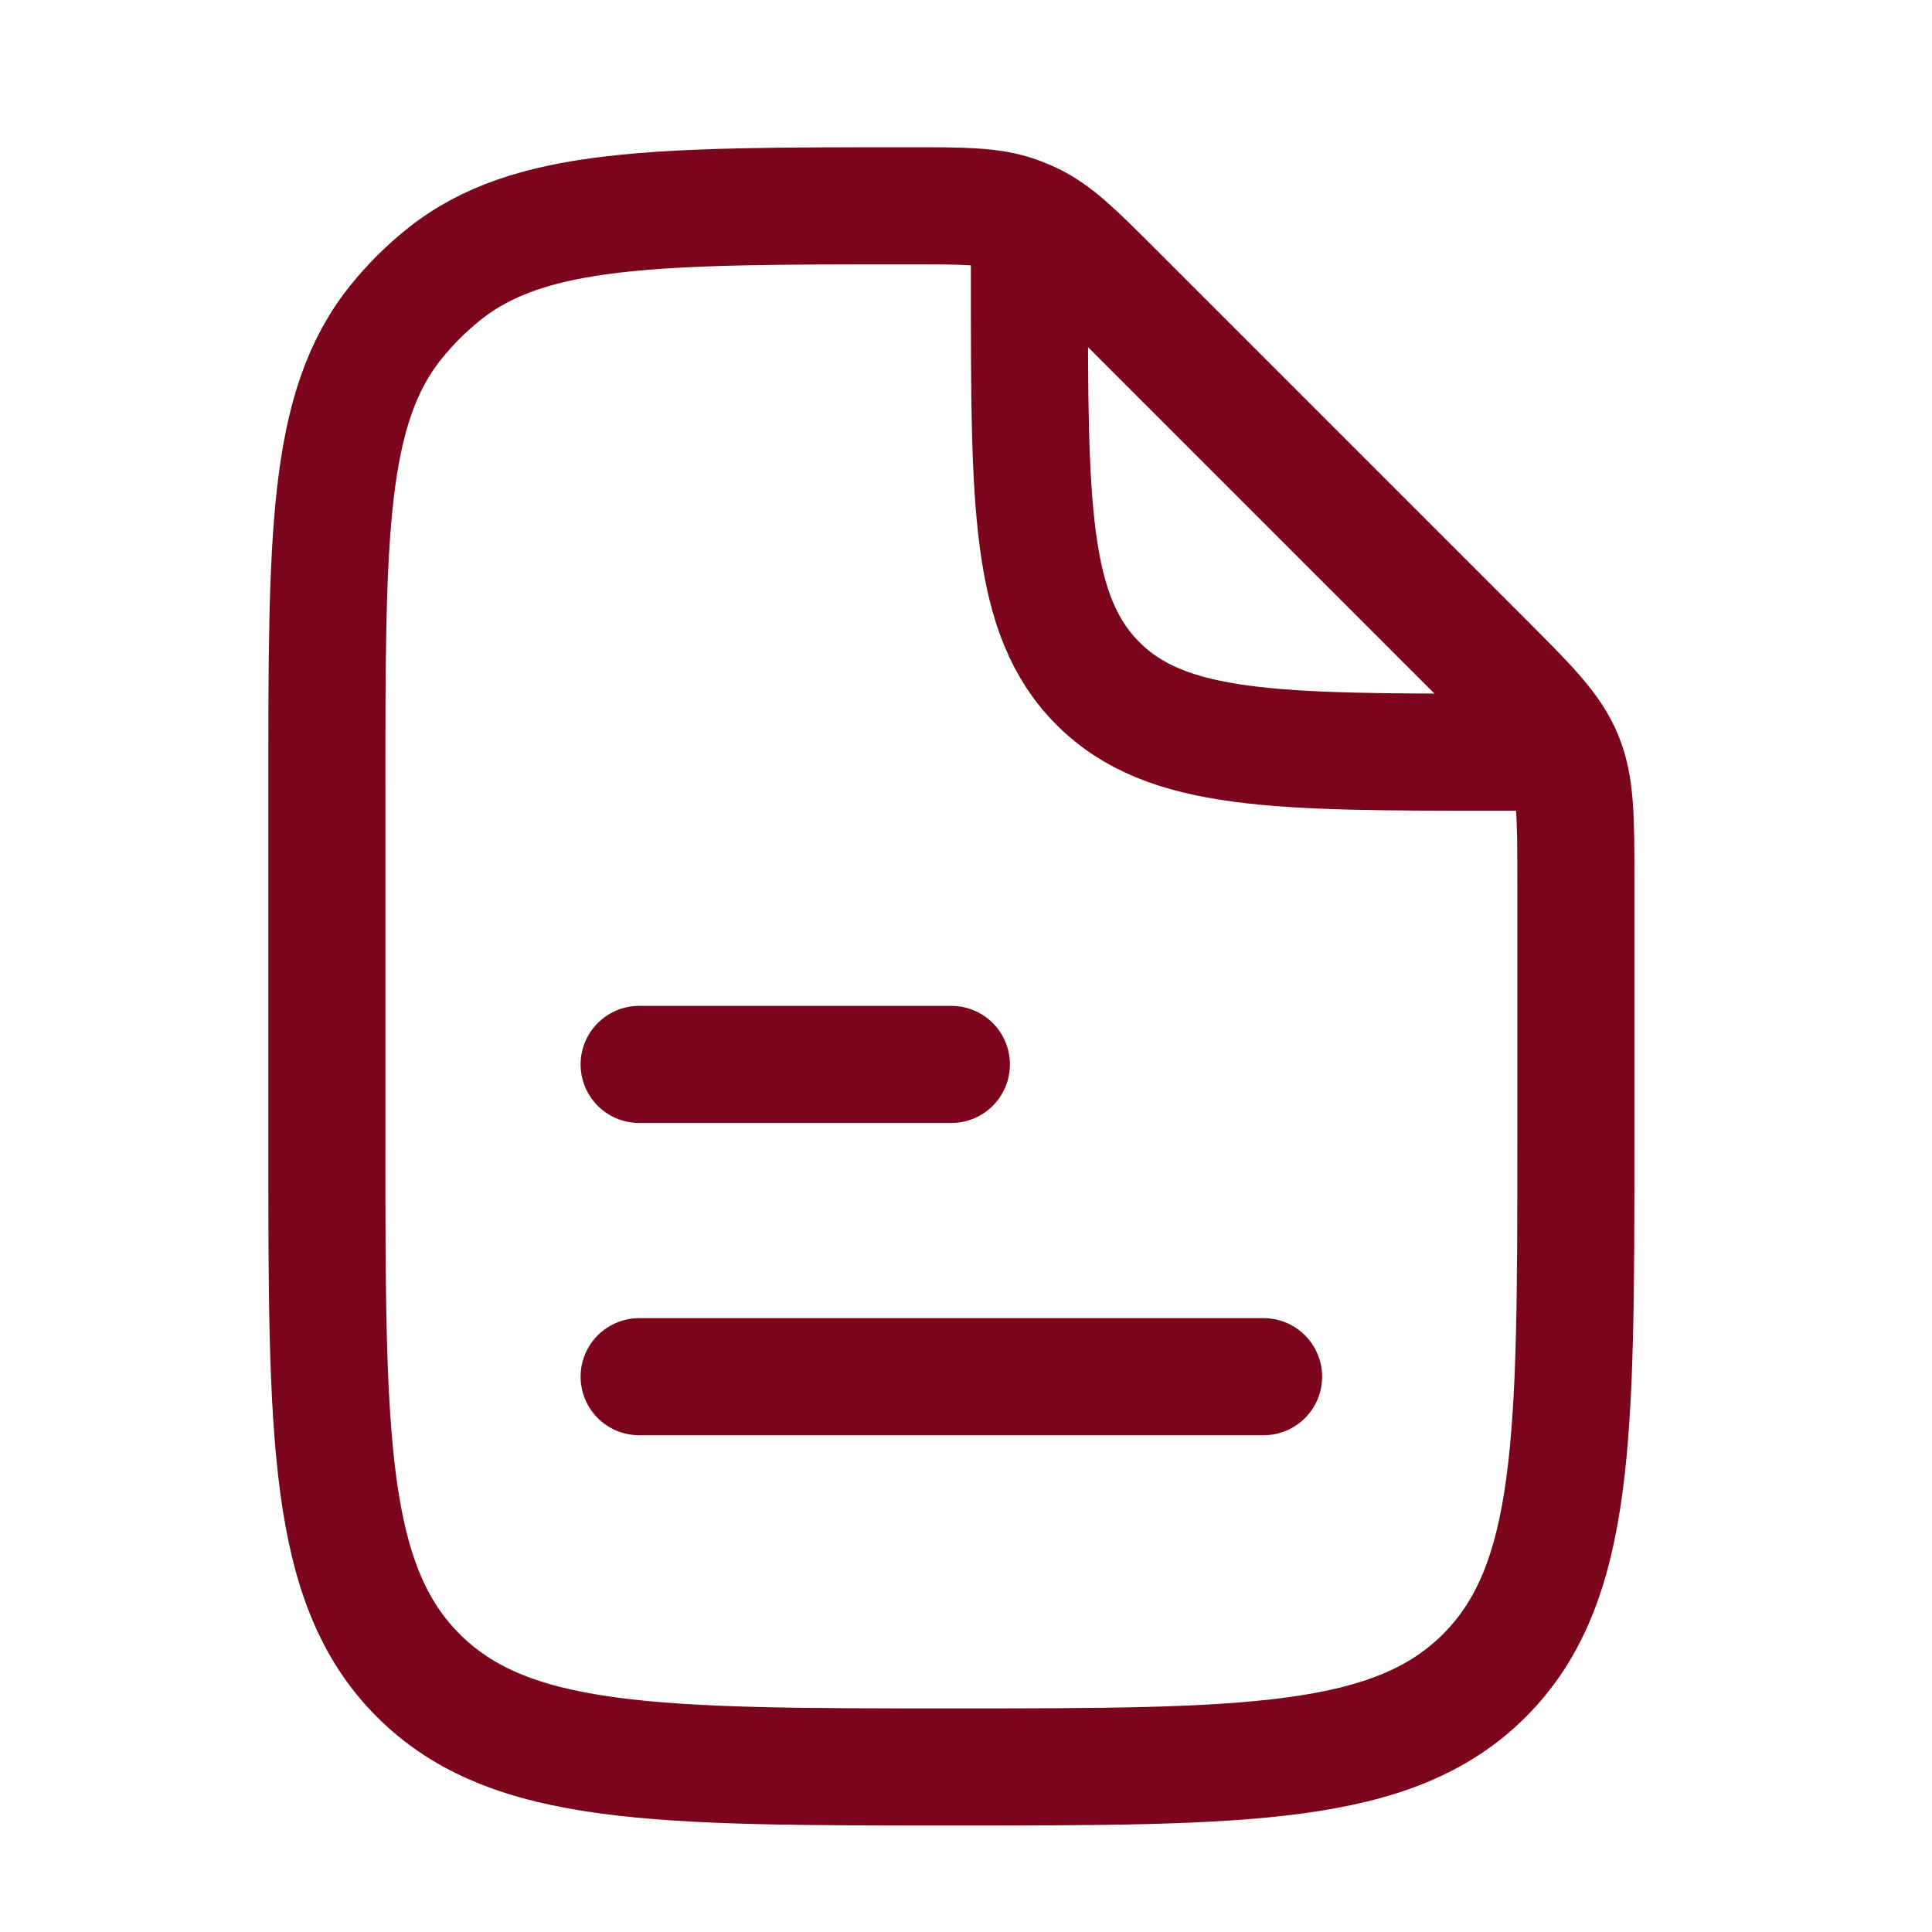 <svg width="33" height="33" viewBox="0 0 33 33" fill="none" xmlns="http://www.w3.org/2000/svg">
<path d="M10.917 23.515H21.583" stroke="#7B061B" stroke-width="2" stroke-linecap="round" stroke-linejoin="round"/>
<path d="M10.917 18.181H16.25" stroke="#7B061B" stroke-width="2" stroke-linecap="round" stroke-linejoin="round"/>
<path d="M17.583 4.181V4.848C17.583 8.619 17.583 10.505 18.755 11.676C19.927 12.848 21.812 12.848 25.583 12.848H26.25M26.917 15.057V19.515C26.917 24.543 26.917 27.057 25.355 28.619C23.793 30.181 21.278 30.181 16.25 30.181C11.222 30.181 8.708 30.181 7.145 28.619C5.583 27.057 5.583 24.543 5.583 19.515V13.456C5.583 9.129 5.583 6.966 6.765 5.5C7.003 5.204 7.273 4.935 7.569 4.696C9.034 3.515 11.198 3.515 15.524 3.515C16.465 3.515 16.936 3.515 17.366 3.667C17.456 3.698 17.544 3.735 17.629 3.776C18.041 3.973 18.374 4.305 19.039 4.97L25.355 11.286C26.125 12.057 26.511 12.442 26.714 12.932C26.917 13.422 26.917 13.967 26.917 15.057Z" stroke="#7B061B" stroke-width="2" stroke-linecap="round" stroke-linejoin="round"/>
</svg>

